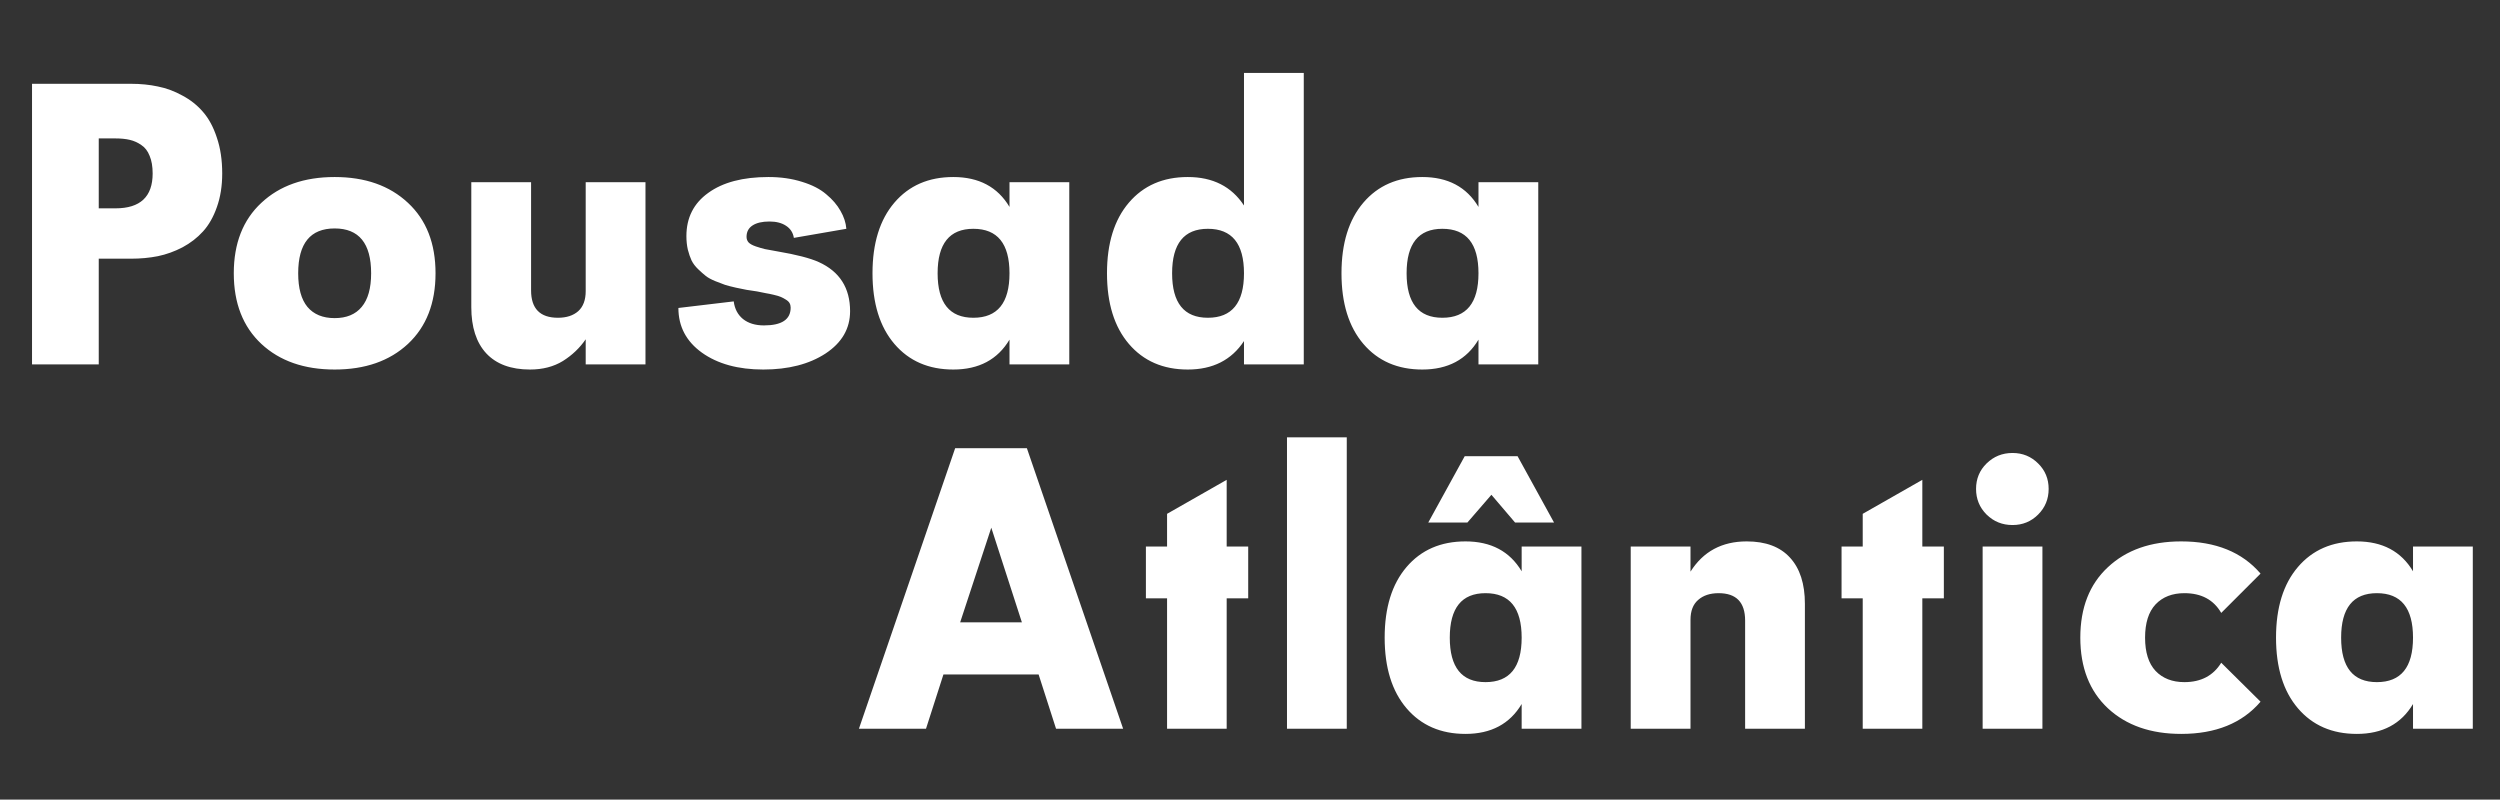 <svg width="494" height="158" viewBox="0 0 494 158" fill="none" xmlns="http://www.w3.org/2000/svg">
<rect x="0" y="0" width="494" height="158" fill="#333333" stroke="none"/>
<path d="M25.91 16.559C27.785 16.559 29.543 16.734 31.184 17.086C32.848 17.414 34.465 18.012 36.035 18.879C37.629 19.723 38.988 20.801 40.113 22.113C41.262 23.426 42.176 25.125 42.855 27.211C43.559 29.273 43.91 31.629 43.91 34.277C43.91 36.738 43.559 38.953 42.855 40.922C42.176 42.867 41.262 44.473 40.113 45.738C38.988 46.98 37.641 48.023 36.07 48.867C34.5 49.688 32.871 50.273 31.184 50.625C29.52 50.953 27.762 51.117 25.91 51.117H19.512V72H6.328V16.559H25.91ZM22.816 41.168C27.715 41.168 30.164 38.871 30.164 34.277C30.164 32.895 29.965 31.734 29.566 30.797C29.191 29.836 28.641 29.121 27.914 28.652C27.211 28.16 26.449 27.82 25.629 27.633C24.832 27.445 23.895 27.352 22.816 27.352H19.512V41.168H22.816ZM80.613 67.957C76.981 71.332 72.152 73.019 66.129 73.019C60.105 73.019 55.277 71.332 51.645 67.957C48.012 64.559 46.195 59.906 46.195 54C46.195 48.094 48.012 43.453 51.645 40.078C55.277 36.68 60.105 34.98 66.129 34.98C72.152 34.98 76.981 36.68 80.613 40.078C84.246 43.453 86.062 48.094 86.062 54C86.062 59.906 84.246 64.559 80.613 67.957ZM60.75 60.645C61.992 62.121 63.785 62.859 66.129 62.859C68.473 62.859 70.254 62.121 71.473 60.645C72.715 59.168 73.336 56.953 73.336 54C73.336 48.094 70.934 45.141 66.129 45.141C61.324 45.141 58.922 48.094 58.922 54C58.922 56.953 59.531 59.168 60.75 60.645ZM115.734 36H127.547V72H115.734V67.043C114.562 68.754 113.062 70.184 111.234 71.332C109.406 72.457 107.238 73.019 104.73 73.019C100.957 73.019 98.074 71.953 96.082 69.82C94.113 67.688 93.129 64.641 93.129 60.68V36H104.941V57.375C104.941 60.984 106.711 62.789 110.25 62.789C111.938 62.789 113.273 62.355 114.258 61.488C115.242 60.598 115.734 59.273 115.734 57.516V36ZM163.125 69.856C159.891 71.965 155.789 73.019 150.82 73.019C145.852 73.019 141.809 71.906 138.691 69.68C135.598 67.453 134.051 64.512 134.051 60.855L144.984 59.555C145.172 61.031 145.781 62.191 146.812 63.035C147.867 63.879 149.25 64.301 150.961 64.301C154.477 64.301 156.234 63.129 156.234 60.785C156.234 60.457 156.164 60.164 156.023 59.906C155.883 59.648 155.637 59.414 155.285 59.203C154.957 58.992 154.629 58.816 154.301 58.676C153.973 58.535 153.504 58.395 152.895 58.254C152.309 58.113 151.793 58.008 151.348 57.938C150.926 57.844 150.34 57.727 149.59 57.586C148.652 57.445 147.961 57.34 147.516 57.27C147.07 57.176 146.379 57.035 145.441 56.848C144.504 56.637 143.777 56.449 143.262 56.285C142.77 56.098 142.125 55.852 141.328 55.547C140.531 55.219 139.91 54.879 139.465 54.527C139.02 54.176 138.516 53.73 137.953 53.191C137.391 52.652 136.957 52.078 136.652 51.469C136.371 50.859 136.125 50.145 135.914 49.324C135.727 48.504 135.633 47.613 135.633 46.652C135.633 43.02 137.074 40.172 139.957 38.109C142.84 36.023 146.801 34.98 151.84 34.98C154.277 34.98 156.492 35.297 158.484 35.93C160.477 36.539 162.07 37.359 163.266 38.391C164.484 39.398 165.422 40.488 166.078 41.66C166.758 42.832 167.145 44.016 167.238 45.211L156.867 47.004C156.703 45.973 156.188 45.176 155.32 44.613C154.477 44.051 153.387 43.77 152.051 43.77C150.621 43.77 149.508 44.027 148.711 44.543C147.914 45.059 147.516 45.809 147.516 46.793C147.516 47.215 147.645 47.578 147.902 47.883C148.184 48.188 148.664 48.457 149.344 48.691C150.047 48.926 150.645 49.102 151.137 49.219C151.652 49.312 152.484 49.465 153.633 49.676C157.359 50.309 160.078 51.012 161.789 51.785C165.914 53.66 167.977 56.895 167.977 61.488C167.977 64.934 166.359 67.723 163.125 69.856ZM199.477 36H211.289V72H199.477V67.113C197.133 71.051 193.43 73.019 188.367 73.019C183.492 73.019 179.613 71.332 176.73 67.957C173.848 64.582 172.406 59.93 172.406 54C172.406 48.07 173.848 43.418 176.73 40.043C179.613 36.668 183.492 34.98 188.367 34.98C193.43 34.98 197.133 36.949 199.477 40.887V36ZM192.34 62.789C197.098 62.789 199.477 59.859 199.477 54C199.477 48.141 197.098 45.211 192.34 45.211C187.629 45.211 185.273 48.141 185.273 54C185.273 59.859 187.629 62.789 192.34 62.789ZM245.812 14.414H257.625V72H245.812V67.394C243.352 71.144 239.648 73.019 234.703 73.019C229.828 73.019 225.949 71.332 223.066 67.957C220.184 64.582 218.742 59.93 218.742 54C218.742 48.07 220.184 43.418 223.066 40.043C225.949 36.668 229.828 34.98 234.703 34.98C239.648 34.98 243.352 36.855 245.812 40.605V14.414ZM238.676 62.789C243.434 62.789 245.812 59.859 245.812 54C245.812 48.141 243.434 45.211 238.676 45.211C233.965 45.211 231.609 48.141 231.609 54C231.609 59.859 233.965 62.789 238.676 62.789ZM292.148 36H303.961V72H292.148V67.113C289.805 71.051 286.102 73.019 281.039 73.019C276.164 73.019 272.285 71.332 269.402 67.957C266.52 64.582 265.078 59.93 265.078 54C265.078 48.07 266.52 43.418 269.402 40.043C272.285 36.668 276.164 34.98 281.039 34.98C286.102 34.98 289.805 36.949 292.148 40.887V36ZM285.012 62.789C289.77 62.789 292.148 59.859 292.148 54C292.148 48.141 289.77 45.211 285.012 45.211C280.301 45.211 277.945 48.141 277.945 54C277.945 59.859 280.301 62.789 285.012 62.789Z" fill="white"/>
<path d="M208.676 144L205.23 133.277H186.422L182.977 144H169.723L188.742 88.559H202.91L221.93 144H208.676ZM189.727 122.977H201.926L195.879 104.273L189.727 122.977ZM246.645 108V118.23H242.391V144H230.613V118.23H226.43V108H230.613V101.531L242.391 94.816V108H246.645ZM266.121 144H254.309V86.414H266.121V144ZM294.703 97.769L289.957 103.254H282.223L289.43 90.141H299.871L307.078 103.254H299.379L294.703 97.769ZM300.68 108H312.492V144H300.68V139.113C298.336 143.051 294.633 145.02 289.57 145.02C284.695 145.02 280.816 143.332 277.934 139.957C275.051 136.582 273.609 131.93 273.609 126C273.609 120.07 275.051 115.418 277.934 112.043C280.816 108.668 284.695 106.98 289.57 106.98C294.633 106.98 298.336 108.949 300.68 112.887V108ZM293.543 134.789C298.301 134.789 300.68 131.859 300.68 126C300.68 120.141 298.301 117.211 293.543 117.211C288.832 117.211 286.477 120.141 286.477 126C286.477 131.859 288.832 134.789 293.543 134.789ZM345.152 106.98C348.902 106.98 351.75 108.047 353.695 110.18C355.664 112.312 356.648 115.359 356.648 119.32V144H344.836V122.625C344.836 119.016 343.09 117.211 339.598 117.211C337.91 117.211 336.562 117.656 335.555 118.547C334.547 119.414 334.043 120.727 334.043 122.484V144H322.23V108H334.043V112.957C336.551 108.973 340.254 106.98 345.152 106.98ZM384.105 108V118.23H379.852V144H368.074V118.23H363.891V108H368.074V101.531L379.852 94.816V108H384.105ZM397.676 103.746C395.66 103.746 393.949 103.055 392.543 101.672C391.16 100.289 390.469 98.602 390.469 96.609C390.469 94.617 391.16 92.941 392.543 91.582C393.949 90.199 395.66 89.508 397.676 89.508C399.668 89.508 401.355 90.199 402.738 91.582C404.121 92.941 404.812 94.617 404.812 96.609C404.812 98.602 404.121 100.289 402.738 101.672C401.355 103.055 399.668 103.746 397.676 103.746ZM391.77 144V108H403.582V144H391.77ZM431.004 145.02C424.98 145.02 420.152 143.332 416.52 139.957C412.887 136.559 411.07 131.906 411.07 126C411.07 120.094 412.887 115.453 416.52 112.078C420.152 108.68 424.98 106.98 431.004 106.98C437.824 106.98 443.051 109.102 446.684 113.344L438.914 121.113C437.414 118.512 434.988 117.211 431.637 117.211C429.246 117.211 427.348 117.949 425.941 119.426C424.559 120.902 423.867 123.094 423.867 126C423.867 128.906 424.559 131.098 425.941 132.574C427.348 134.051 429.246 134.789 431.637 134.789C434.918 134.789 437.344 133.512 438.914 130.957L446.684 138.656C443.051 142.898 437.824 145.02 431.004 145.02ZM476.812 108H488.625V144H476.812V139.113C474.469 143.051 470.766 145.02 465.703 145.02C460.828 145.02 456.949 143.332 454.066 139.957C451.184 136.582 449.742 131.93 449.742 126C449.742 120.07 451.184 115.418 454.066 112.043C456.949 108.668 460.828 106.98 465.703 106.98C470.766 106.98 474.469 108.949 476.812 112.887V108ZM469.676 134.789C474.434 134.789 476.812 131.859 476.812 126C476.812 120.141 474.434 117.211 469.676 117.211C464.965 117.211 462.609 120.141 462.609 126C462.609 131.859 464.965 134.789 469.676 134.789Z" fill="white"/>
</svg>
